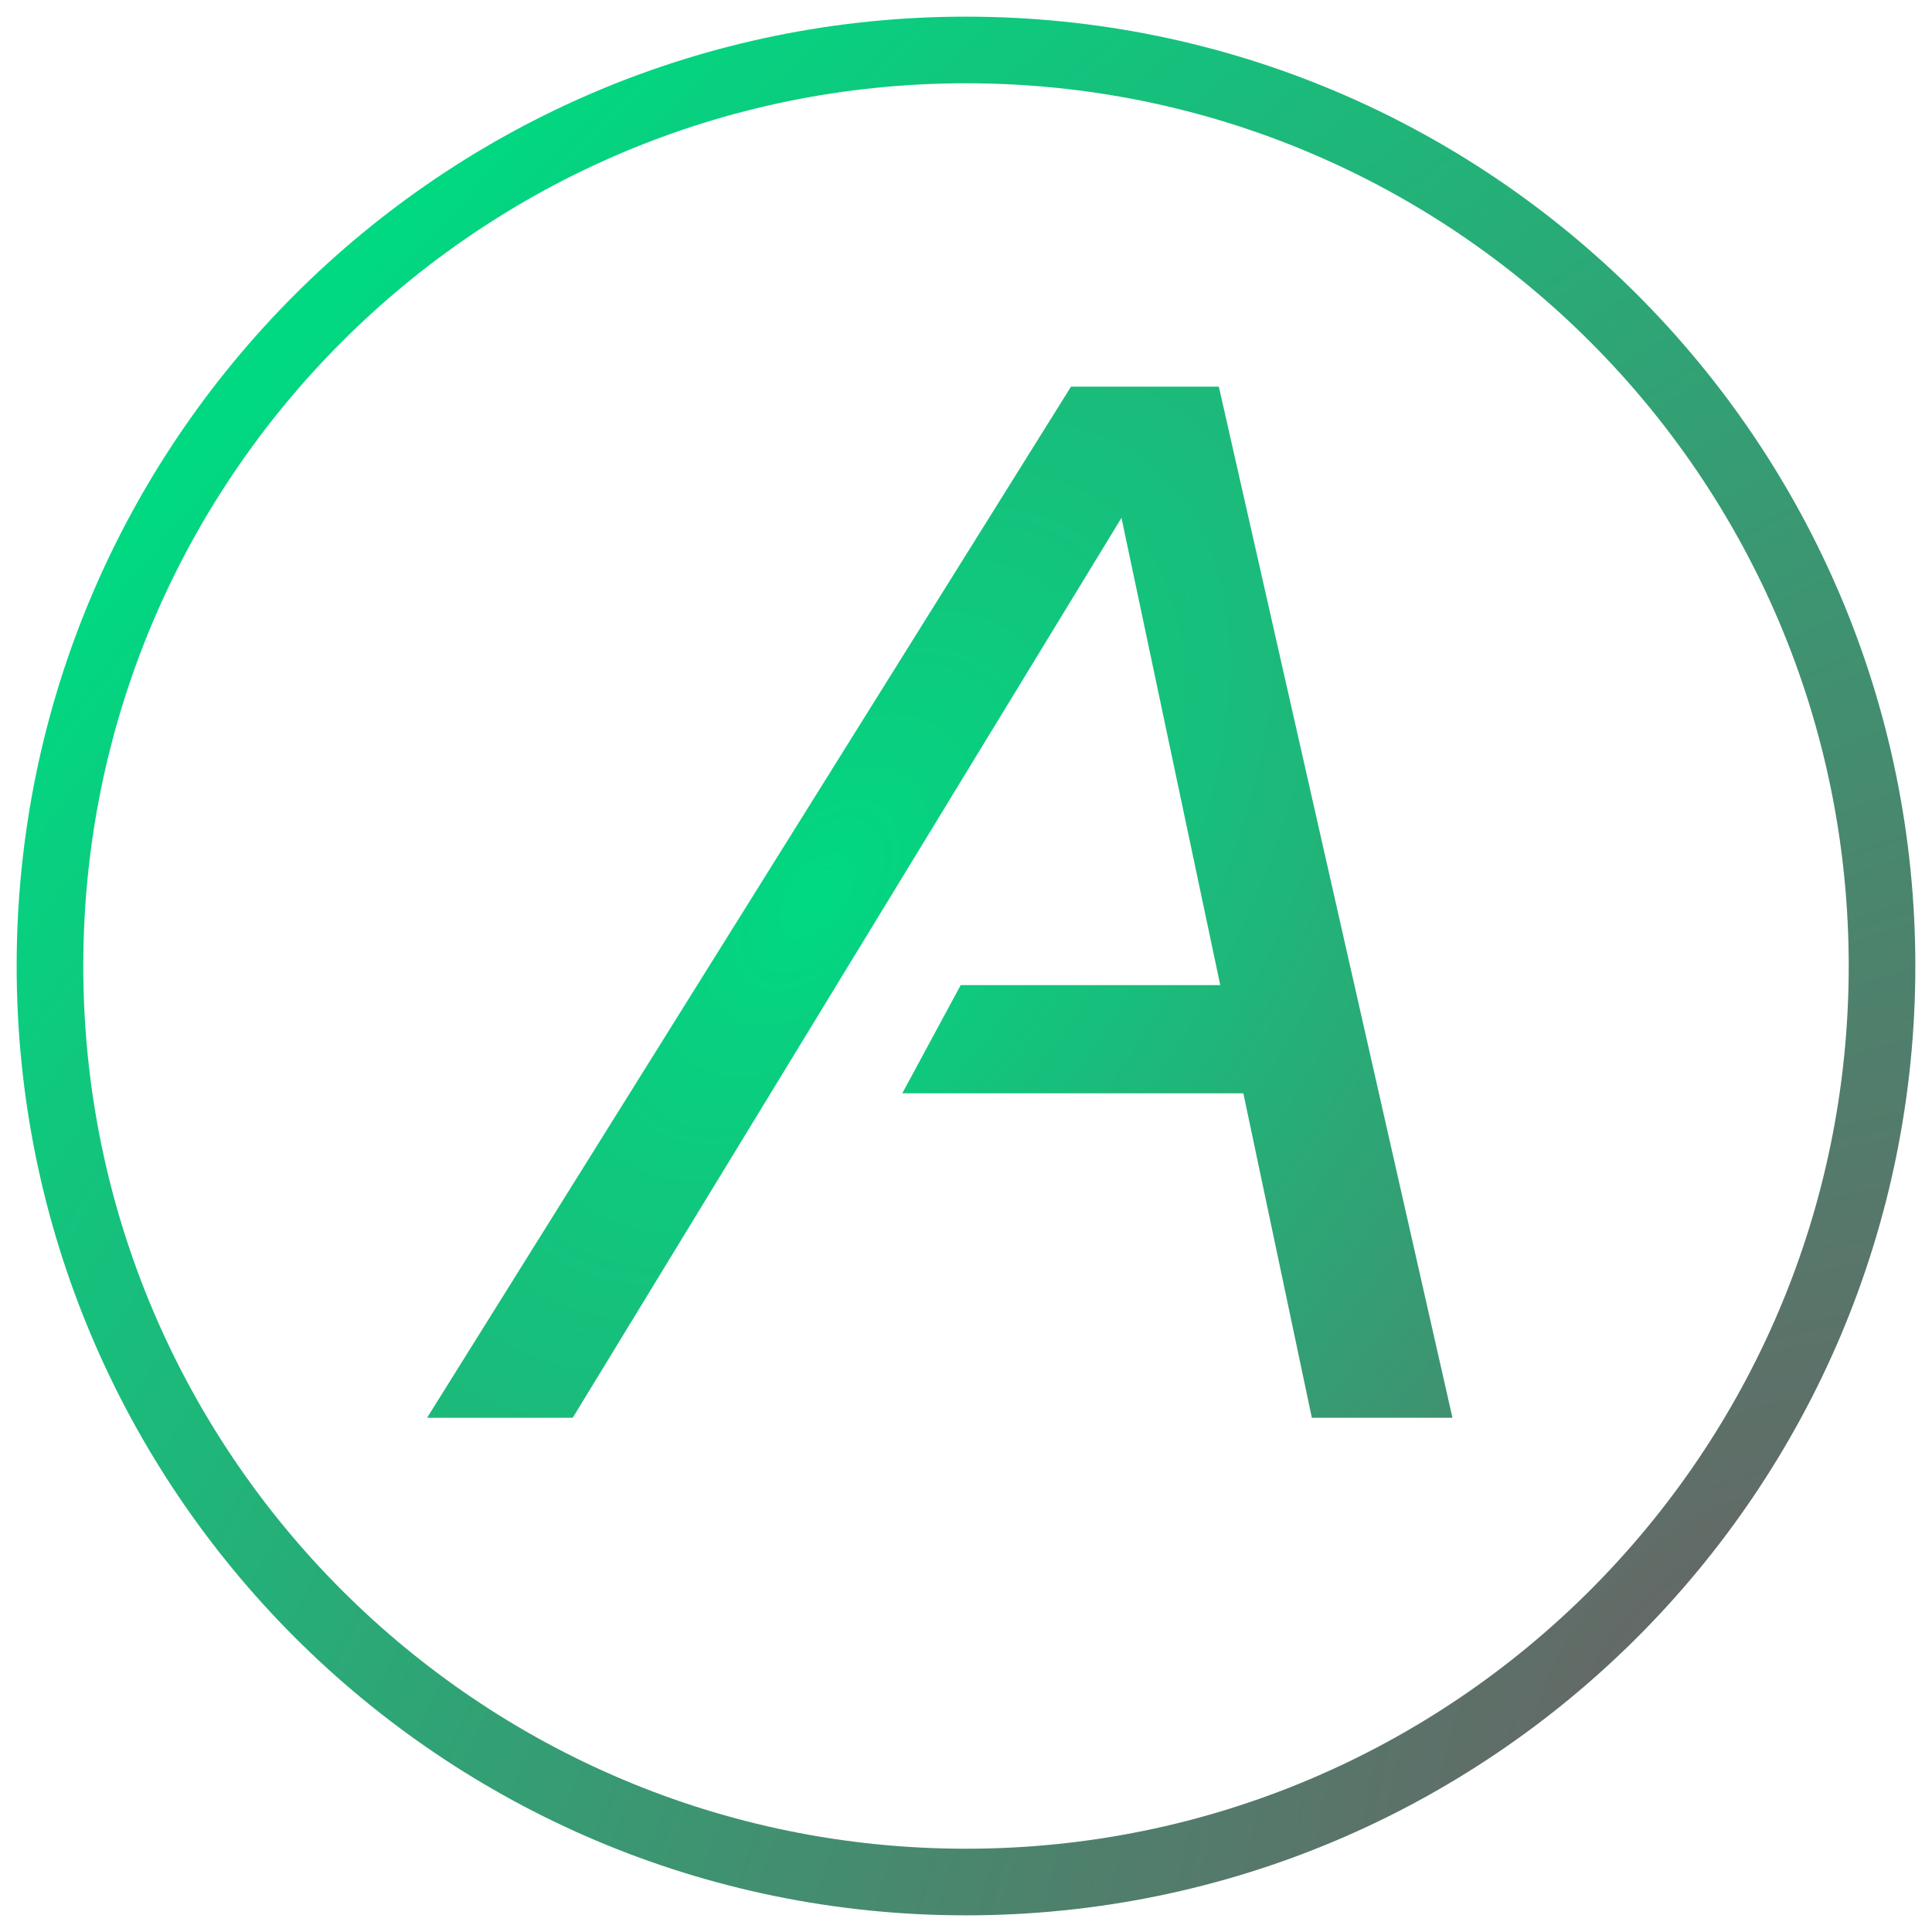 <svg width="116" height="116" viewBox="0 0 116 116" fill="none" xmlns="http://www.w3.org/2000/svg">
<g clip-path="url(#clip0_2035_6)">
<path d="M58 3C88.376 3 113 27.624 113 58C113 88.376 88.376 113 58 113C27.624 113 3 88.376 3 58C3 27.624 27.624 3 58 3Z" stroke="url(#paint0_radial_2035_6)" stroke-width="4"/>
<path d="M34.388 85.125H25.643L64.305 23.214H73.18L87.207 85.125H78.765L74.652 65.643H54.174L57.681 59.149H73.266L67.335 31.094L34.388 85.125Z" fill="url(#paint1_radial_2035_6)"/>
</g>
<defs>
<radialGradient id="paint0_radial_2035_6" cx="0" cy="0" r="1" gradientUnits="userSpaceOnUse" gradientTransform="translate(100.792 100.792) rotate(-139.97) scale(116.428 219.927)">
<stop stop-color="#666666"/>
<stop offset="1" stop-color="#00D982"/>
</radialGradient>
<radialGradient id="paint1_radial_2035_6" cx="0" cy="0" r="1" gradientUnits="userSpaceOnUse" gradientTransform="translate(49.181 53.722) rotate(36.327) scale(77.956 134.288)">
<stop stop-color="#00D982"/>
<stop offset="1" stop-color="#666666"/>
</radialGradient>
<clipPath id="clip0_2035_6">
<rect width="116" height="116" fill="white"/>
</clipPath>
</defs>
</svg>

